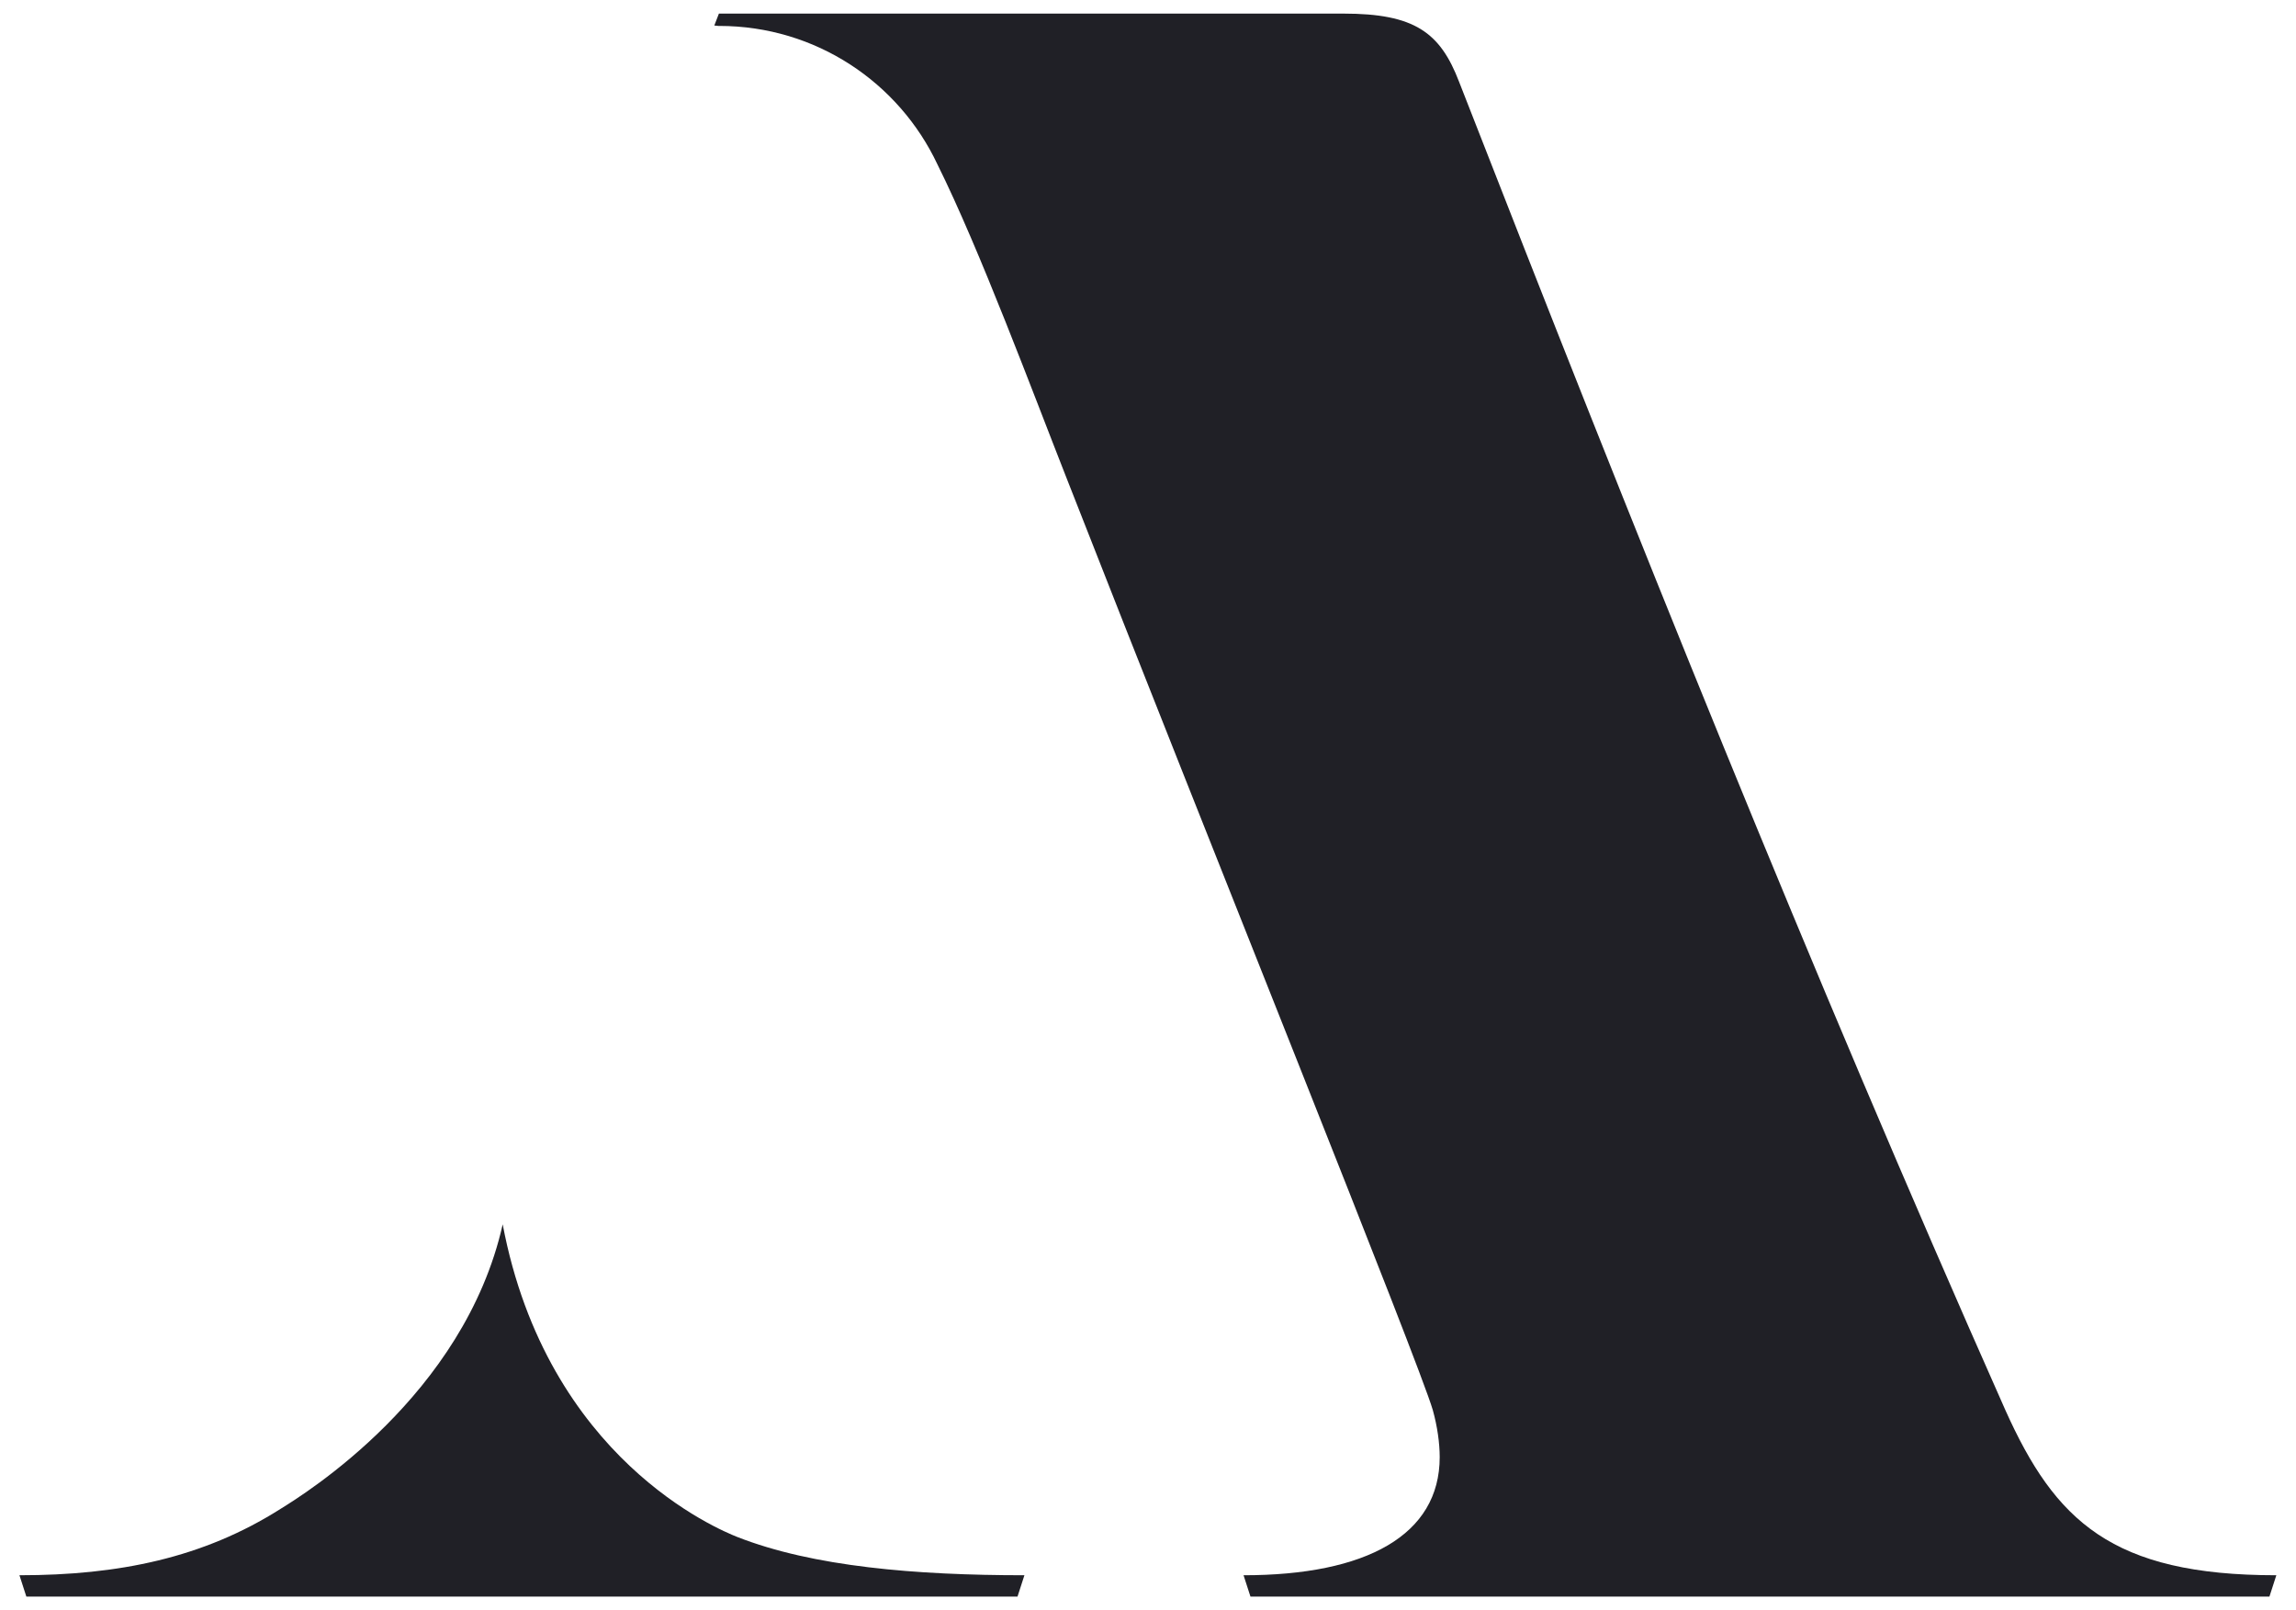 <?xml version="1.0" encoding="UTF-8"?> <svg xmlns="http://www.w3.org/2000/svg" xmlns:xlink="http://www.w3.org/1999/xlink" version="1.1" id="Layer_1" x="0px" y="0px" viewBox="0 0 1098 770" style="enable-background:new 0 0 1098 770;" xml:space="preserve"> <style type="text/css"> .st1{fill:#202026;} </style> <g id="Homepage" class="st0"> <g id="_x30_2-SOLDFACTOR-Homepage" transform="translate(1, -5977)"> <g id="Group-13" transform="translate(-1, 5888)"> <g id="SOLDFACTOR_Brandmark_Caviar" transform="translate(0, 89)"> <path id="Path" class="st1" d="M240.4,585.5c-18.4,81.9-95,129.1-106.3,136.1C97.2,745,56.8,753.3,9.3,753.3l3.3,10.2h474 l3.3-10.2c-52.1,0-101.1-4.1-137.3-18.3C343.8,731.5,261.7,697.8,240.4,585.5z"></path> <path id="Path_00000181069520238071740300000005759082732571271559_" class="st1" d="M959,674.3 C865.1,462.9,780.3,250.6,697.8,39.2c-9.1-23.8-21.4-32.7-55.4-32.7H343.8l-2.2,5.7c0.6,0,1.3,0.2,1.9,0.2c0.2,0,0.3,0,0.5,0 c46.2,0,85.9,27.1,104.3,66.2l0,0c20.2,40.6,45.6,109,62.1,150.9c69.7,177.9,168,421.6,174.8,444.8c2.2,7.9,3.3,15.9,3.3,22.5 c0,37.3-35.1,56.5-93.8,56.5l3.3,10.2h487.3l3.3-10.2C1009.9,753.3,982.8,727.3,959,674.3z"></path> </g> </g> </g> </g> </svg> 